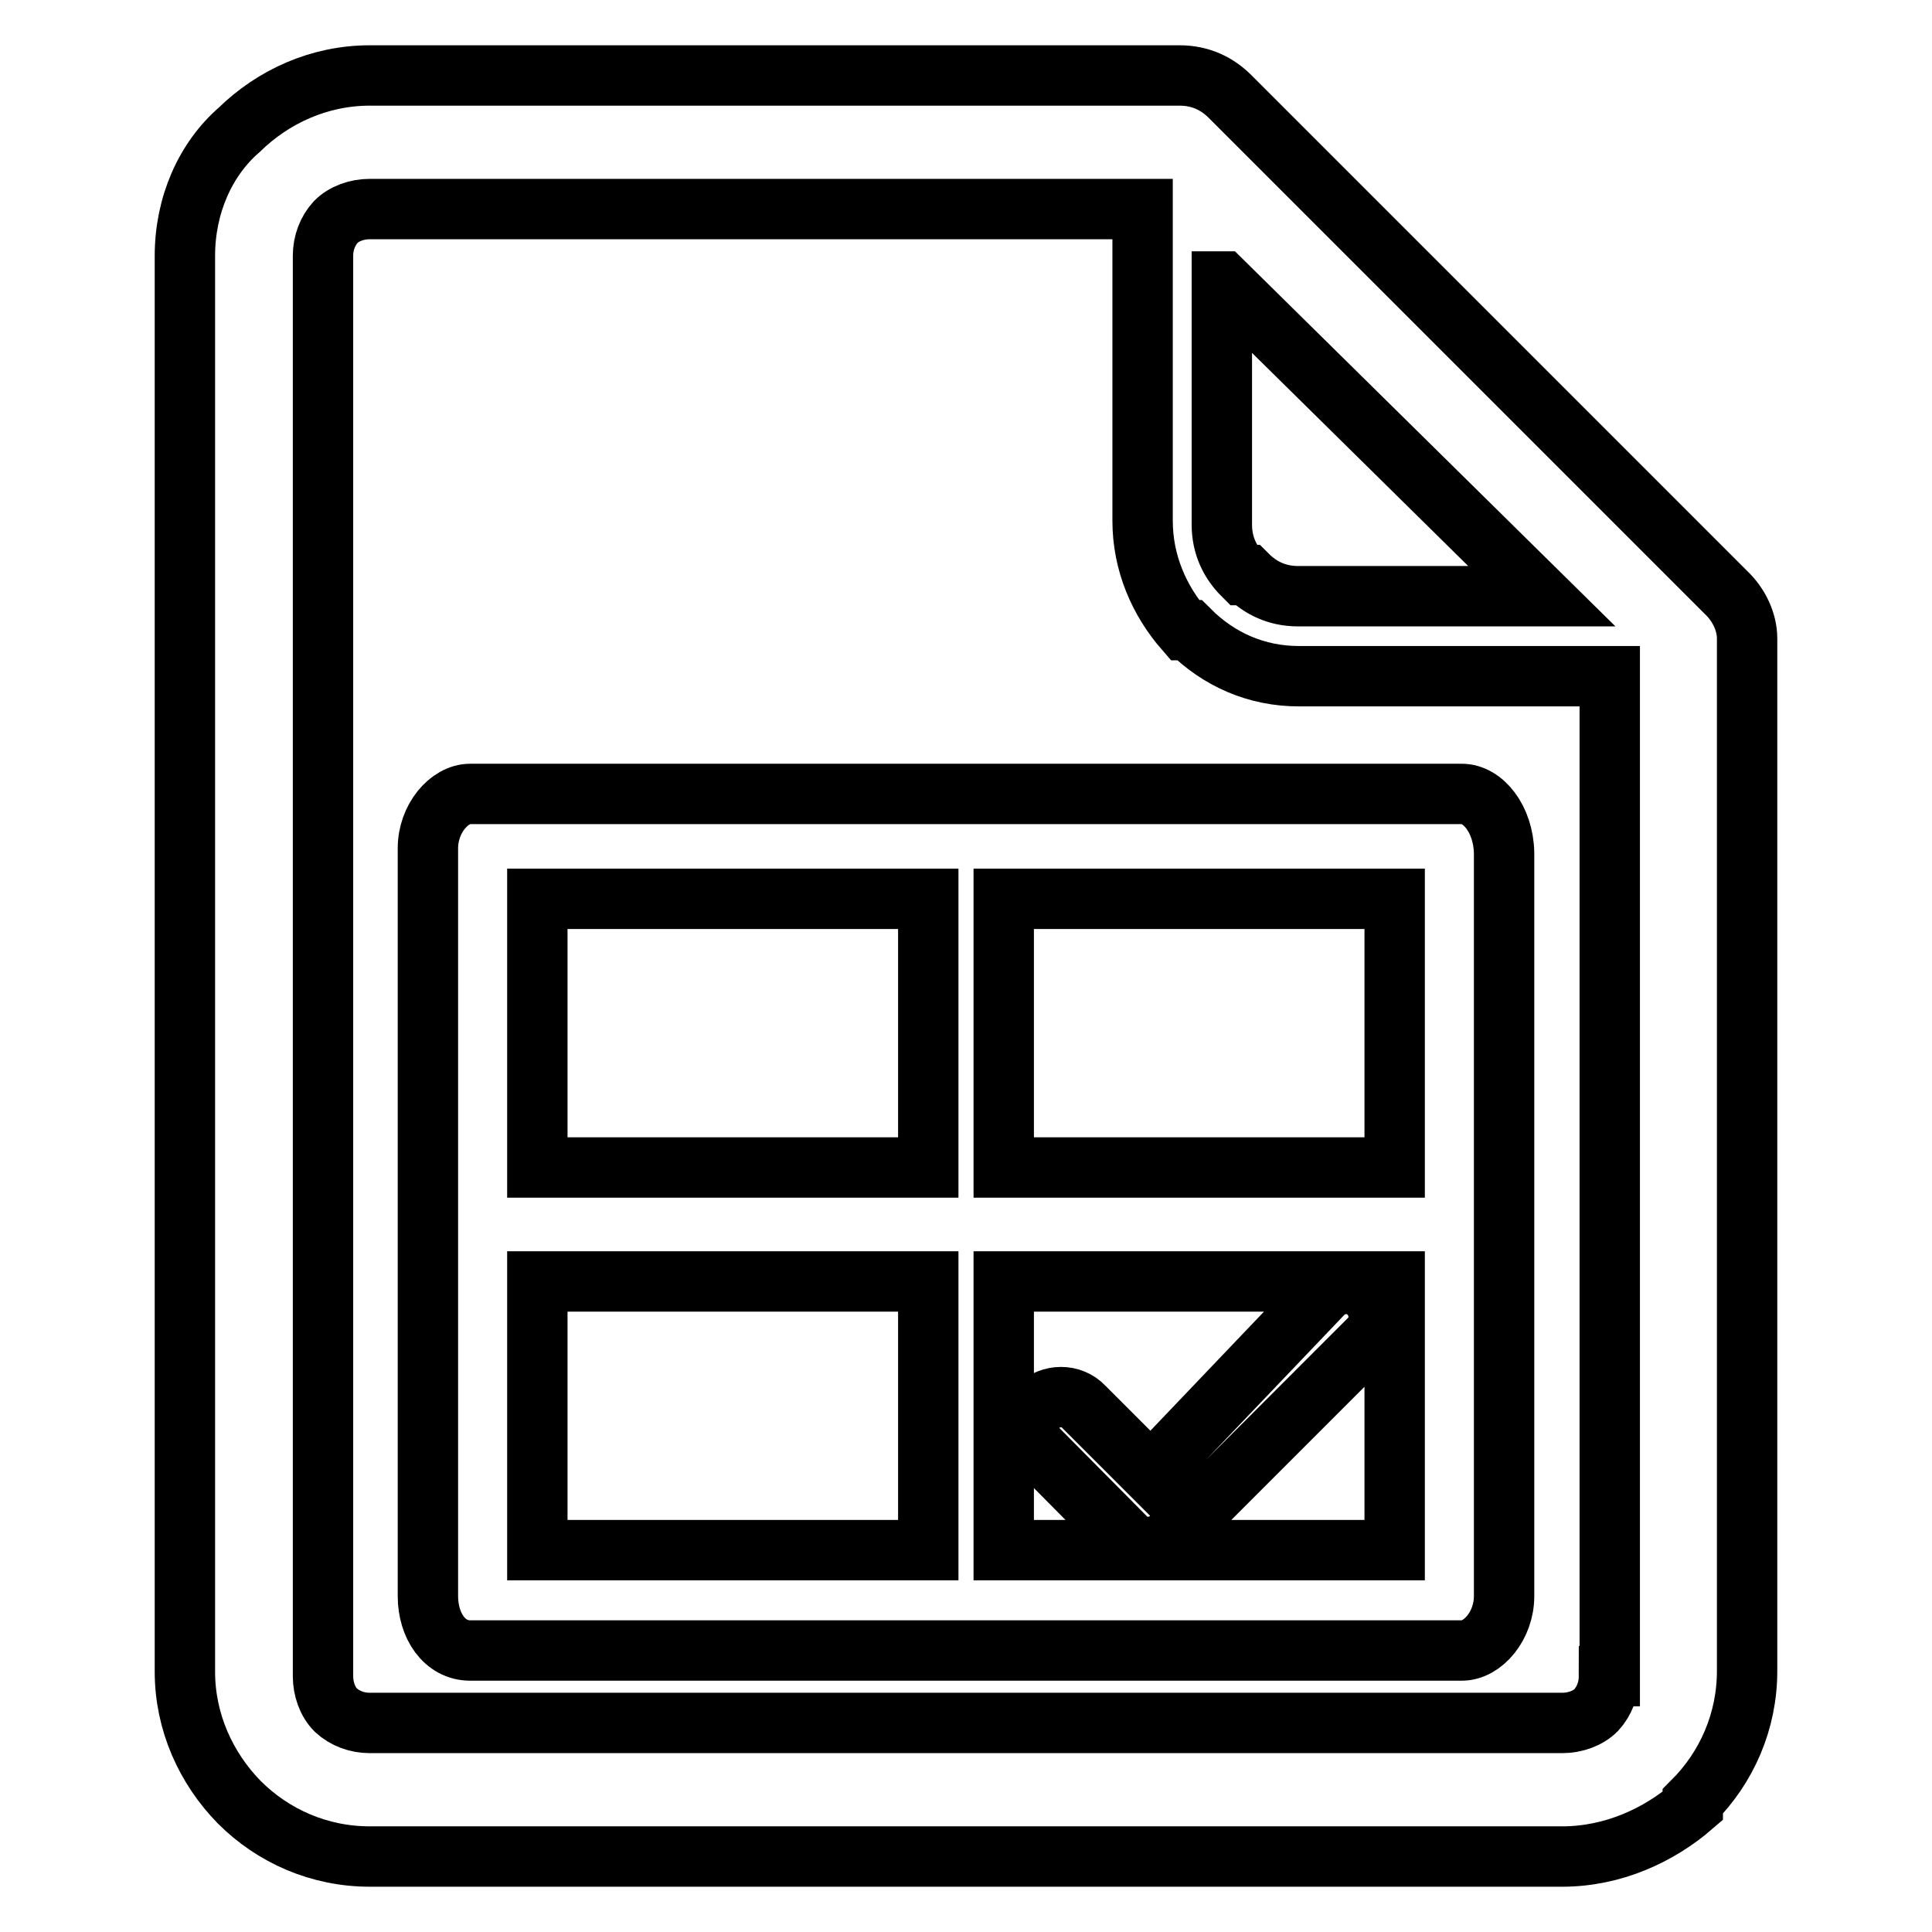 <?xml version="1.0" encoding="utf-8"?>
<!-- Svg Vector Icons : http://www.onlinewebfonts.com/icon -->
<!DOCTYPE svg PUBLIC "-//W3C//DTD SVG 1.1//EN" "http://www.w3.org/Graphics/SVG/1.1/DTD/svg11.dtd">
<svg version="1.1" xmlns="http://www.w3.org/2000/svg" xmlns:xlink="http://www.w3.org/1999/xlink" x="0px" y="0px" viewBox="0 0 256 256" enable-background="new 0 0 256 256" xml:space="preserve">
<g> <path stroke-width="8" fill-opacity="0" stroke="#000000"  d="M46.2,132.5L46.2,132.5L46.2,132.5h0.6H46.2z M228.7,78.5l-65.7-65.7c-1.7-1.7-3.9-2.8-6.7-2.8H49 c-6.7,0-12.8,2.8-17.3,7.2c-4.5,3.9-7.2,10-7.2,16.7v187.6c0,6.7,2.8,12.8,7.2,17.3c4.5,4.5,10.6,7.2,17.3,7.2H207 c6.7,0,12.8-2.8,17.3-6.7v-0.6c4.5-4.5,7.2-10.6,7.2-17.3V84.6C231.5,82.4,230.4,80.1,228.7,78.5z M162,37.3L204.3,79H172 c-2.8,0-5-1.1-6.7-2.8h-0.6c-1.7-1.7-2.8-3.9-2.8-6.7V37.3z M213.2,222.1c0,1.7-0.6,3.3-1.7,4.5l0,0c-1.1,1.1-2.8,1.7-4.5,1.7H49 c-1.7,0-3.3-0.6-4.5-1.7l0,0c-1.1-1.1-1.7-2.8-1.7-4.5V33.9c0-1.7,0.6-3.3,1.7-4.5c1.1-1.1,2.8-1.7,4.5-1.7h102.4V69 c0,5.6,2.2,10.6,5.6,14.5h0.6c3.9,3.9,8.9,6.1,14.5,6.1h41.2V222.1z M193.7,105.2H62.3c-2.8,0-5.6,3.3-5.6,7.2v99.1 c0,3.9,2.2,7.2,5.6,7.2h131.4c2.8,0,5.6-3.3,5.6-7.2V113C199.2,108.5,196.5,105.2,193.7,105.2z M123,205.4H71.2v-35.6H123V205.4z  M123,154.7H71.2v-35.6H123V154.7z M184.8,205.4H133v-35.6h51.8V205.4z M184.8,154.7H133v-35.6h51.8V154.7z M175.3,171.4 L175.3,171.4c1.7-1.7,4.5-1.7,6.1,0c1.7,1.7,1.7,4.5,0,6.1l-26.2,26.2c-1.7,1.7-4.5,1.7-6.1,0l0,0L137.5,192 c-1.7-1.7-1.7-4.5,0-5.6c1.7-1.7,4.5-1.7,6.1,0l8.9,8.9L175.3,171.4L175.3,171.4z"/></g>
</svg>